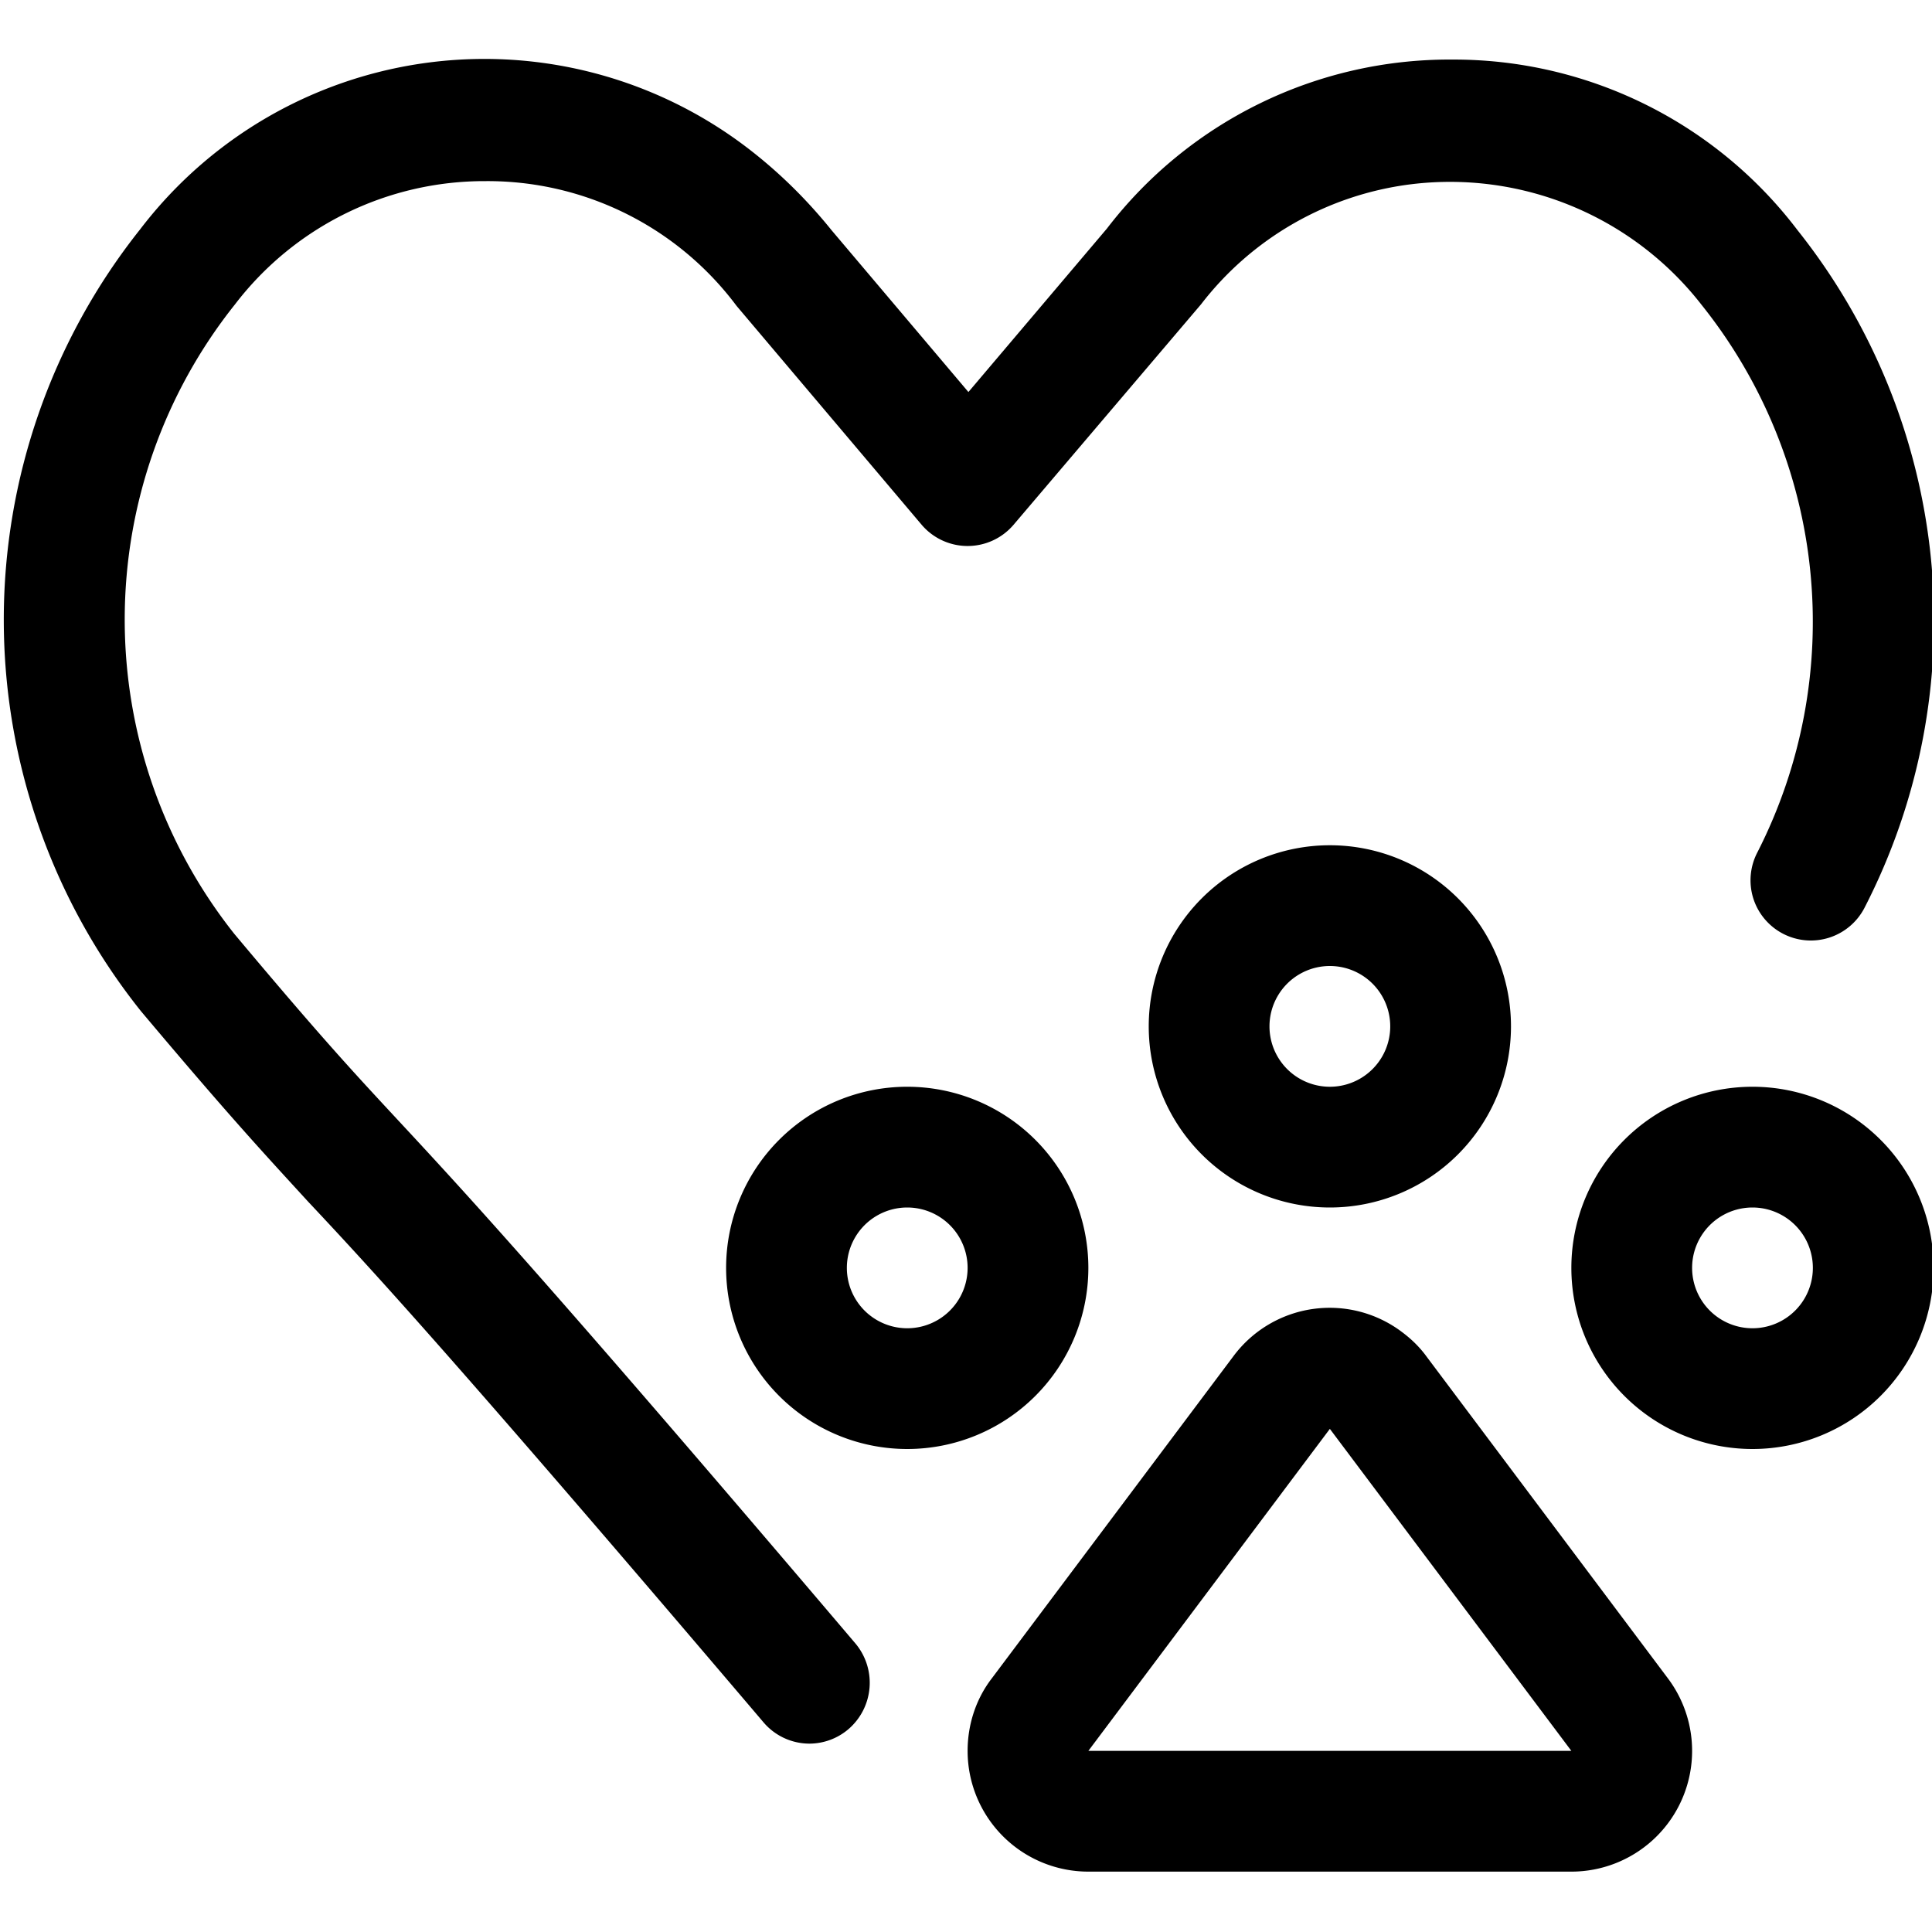 <svg fill="currentColor" viewBox="0 0 24 24" xmlns="http://www.w3.org/2000/svg" role="img"><path d="M10.05 21.66a.75.75 0 0 1-.57-.27c-3.81-4.48-4.87-5.63-5.65-6.46-.54-.59-.97-1.05-2.08-2.37a7.79 7.79 0 0 1-.01-9.71 5.38 5.38 0 0 1 7.6-.97c.37.29.7.62.99.98l1.7 2.01 1.72-2.03a5.36 5.36 0 0 1 4.29-2.1 5.36 5.36 0 0 1 4.29 2.12 7.79 7.79 0 0 1 .83 8.42.75.75 0 0 1-1.38-.12.75.75 0 0 1 .05-.57 6.3 6.3 0 0 0-.69-6.8 3.96 3.96 0 0 0-3.62-1.5 3.9 3.9 0 0 0-2.6 1.49l-2.33 2.74a.75.75 0 0 1-1.14 0L9.15 3.8a3.86 3.86 0 0 0-3.12-1.55 3.9 3.9 0 0 0-3.11 1.53 6.28 6.28 0 0 0-.01 7.82c1.08 1.29 1.5 1.74 2.02 2.3.79.85 1.86 2 5.7 6.52a.76.76 0 0 1-.09 1.06.75.75 0 0 1-.48.18z"/><path d="M16.52 15a2.25 2.25 0 1 1 0-4.5 2.25 2.25 0 0 1 0 4.5zm0-3a.75.75 0 1 0 0 1.5.75.75 0 0 0 0-1.5zm-5.25 6a2.25 2.25 0 1 1 0-4.5 2.25 2.25 0 0 1 0 4.5zm0-3a.75.75 0 1 0 0 1.5.75.75 0 0 0 0-1.5zm10.5 3a2.25 2.25 0 1 1 0-4.5 2.25 2.25 0 0 1 0 4.5zm0-3a.75.75 0 1 0 0 1.5.75.75 0 0 0 0-1.5zm-8.25 8.25a1.5 1.5 0 0 1-1.5-1.5c0-.32.1-.64.3-.9l3-4a1.49 1.49 0 0 1 2.1-.3c.12.09.22.19.3.3l3 4a1.5 1.5 0 0 1-1.2 2.4zm3-5.5-3 4h6l-3-4z"/></svg>